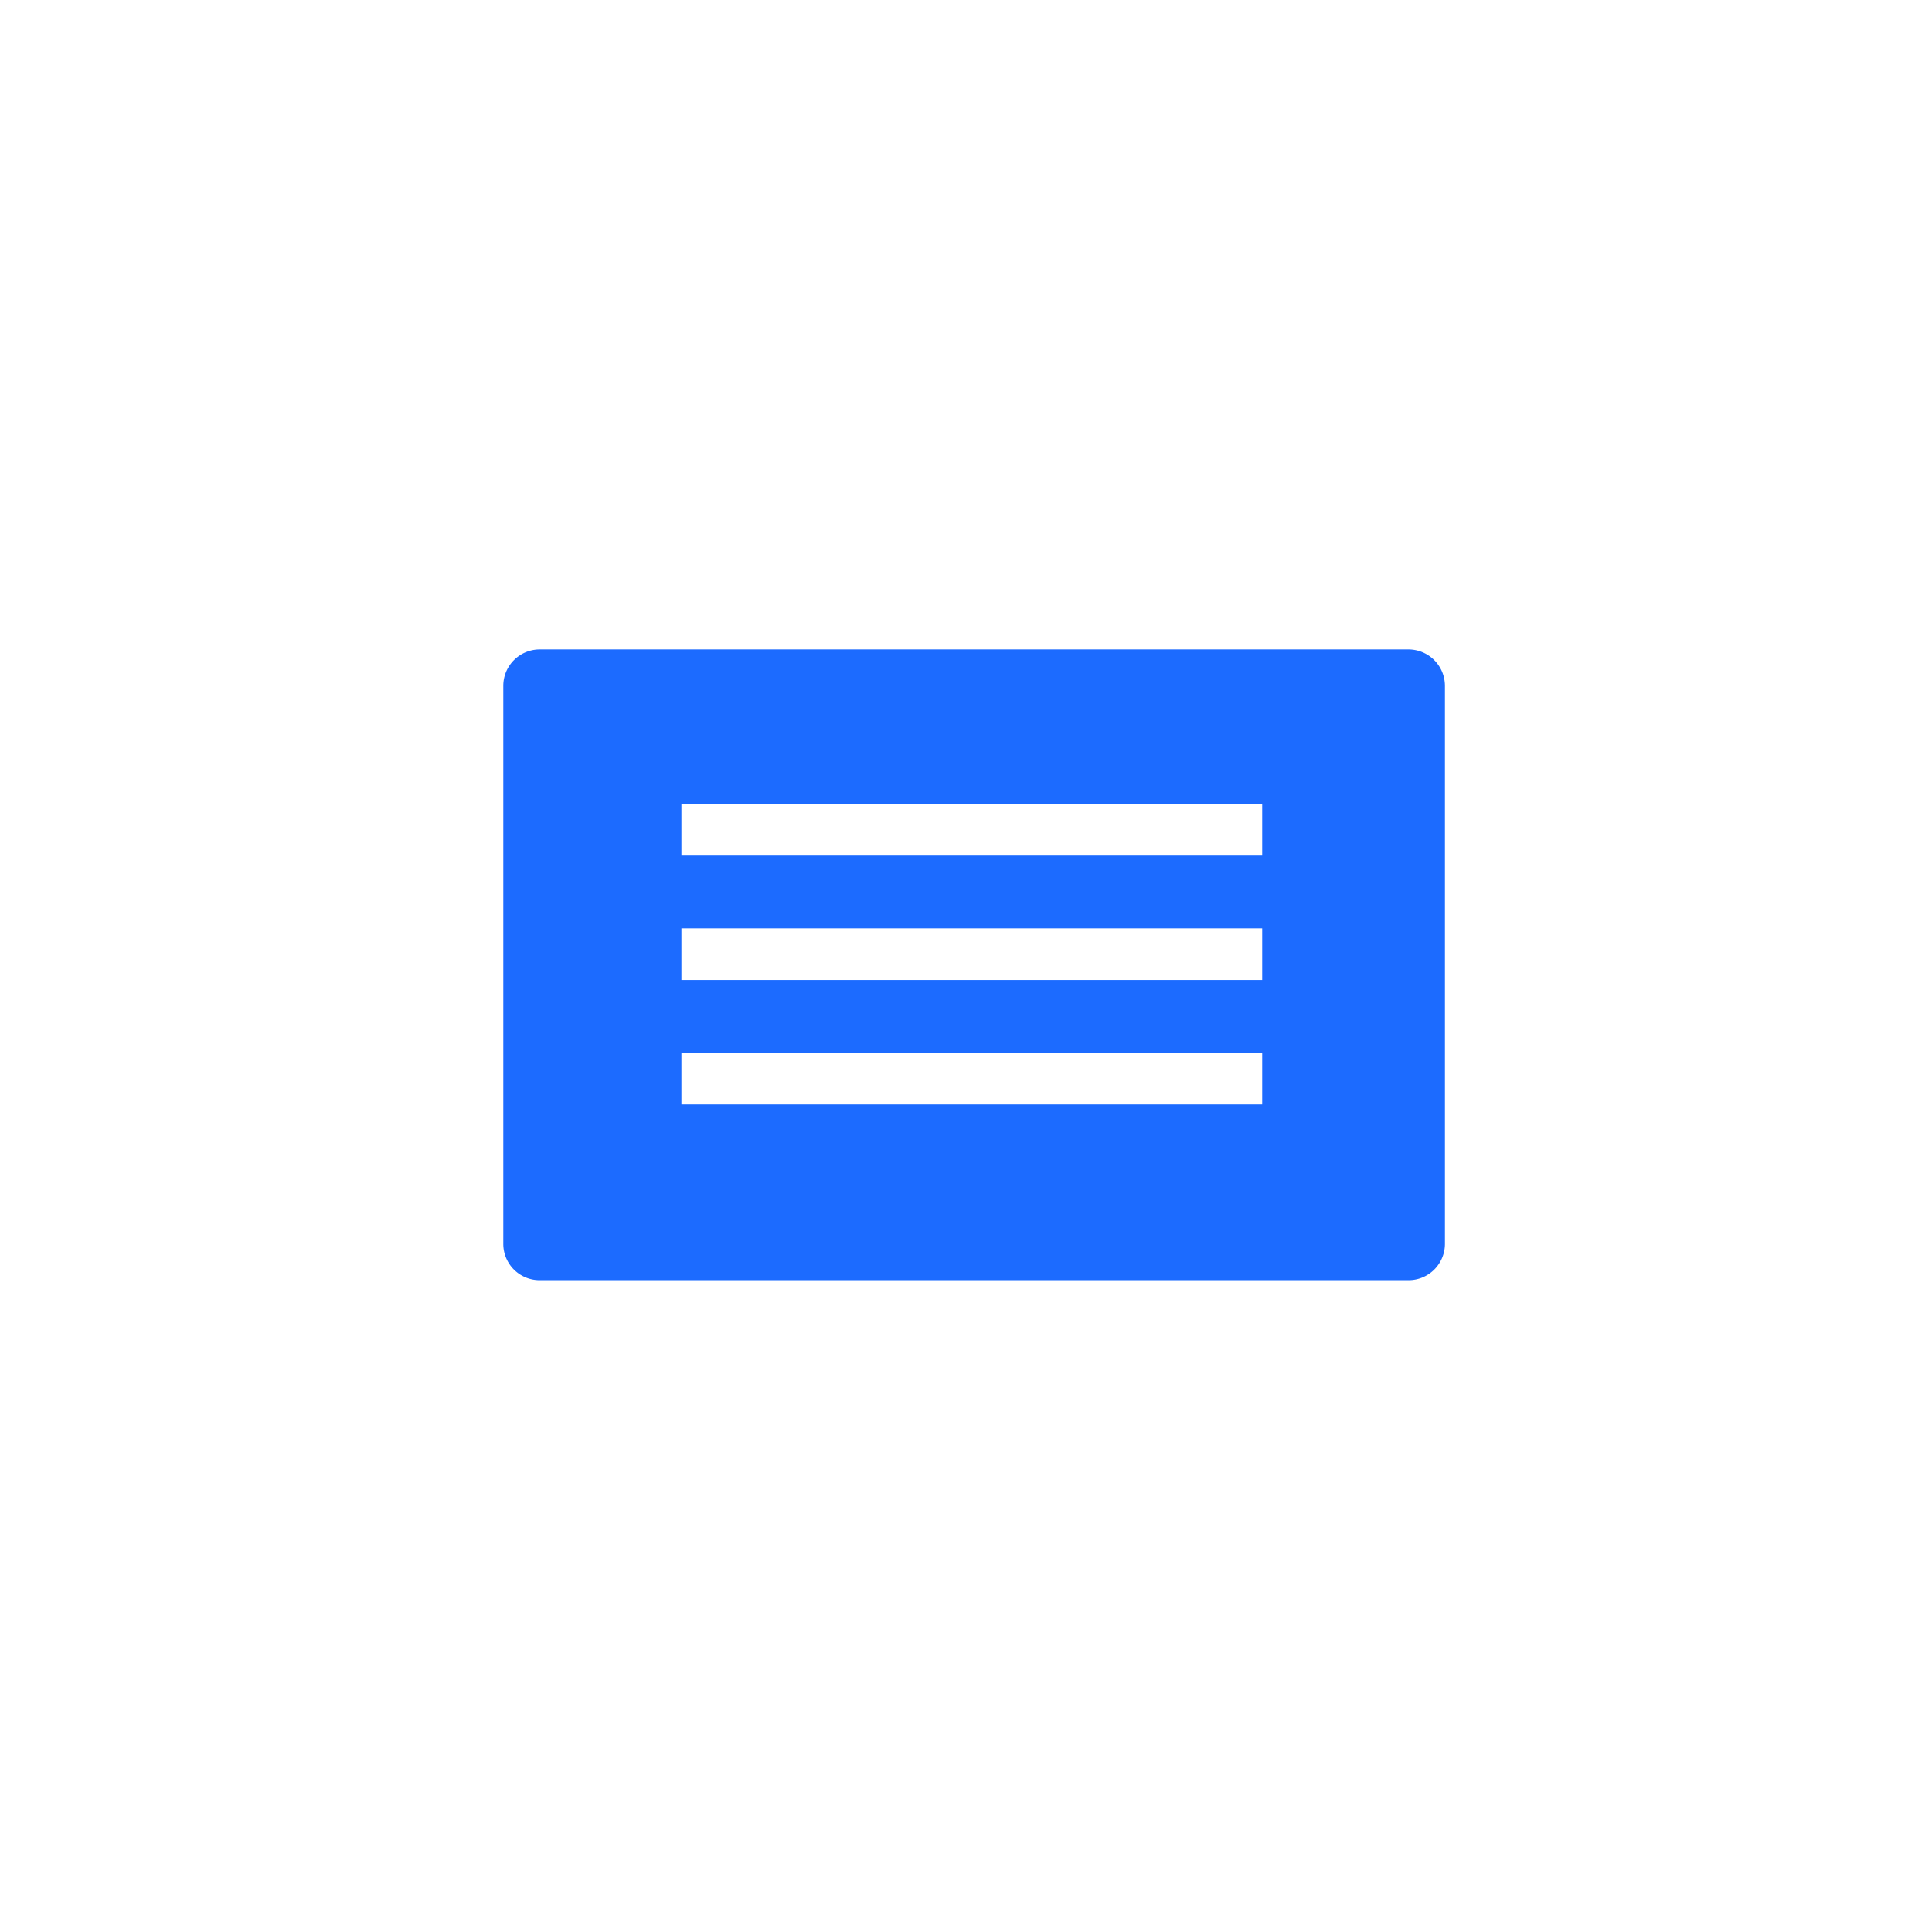 <?xml version="1.0" encoding="UTF-8"?>
<svg xmlns="http://www.w3.org/2000/svg" xmlns:xlink="http://www.w3.org/1999/xlink" width="119" height="119" viewBox="0 0 119 119">
  <defs>
    <clipPath id="clip-path">
      <rect id="Rectangle_342" data-name="Rectangle 342" width="58" height="38.854" fill="#1c6bff"></rect>
    </clipPath>
  </defs>
  <g id="Group_529" data-name="Group 529" transform="translate(-1056 -1008)">
    <g id="Group_518" data-name="Group 518" transform="translate(1087 1048)">
      <g id="Group_517" data-name="Group 517" transform="translate(0 0)" clip-path="url(#clip-path)">
        <path id="Path_188" data-name="Path 188" d="M55.774,0H2.226A2.243,2.243,0,0,0,0,2.231v34.4a2.236,2.236,0,0,0,2.226,2.22H55.774A2.24,2.24,0,0,0,58,36.634V2.231A2.247,2.247,0,0,0,55.774,0m-9.03,28.03H10.972V24.849H46.744Zm0-7.671H10.972V17.181H46.744Zm0-7.658H10.972V9.515H46.744Z" transform="translate(0 0.001)" fill="#1c6bff" fill-rule="evenodd"></path>
      </g>
    </g>
    <circle id="Ellipse_11" data-name="Ellipse 11" cx="59.5" cy="59.5" r="59.5" transform="translate(1056 1008)" fill="none"></circle>
  </g>
</svg>
